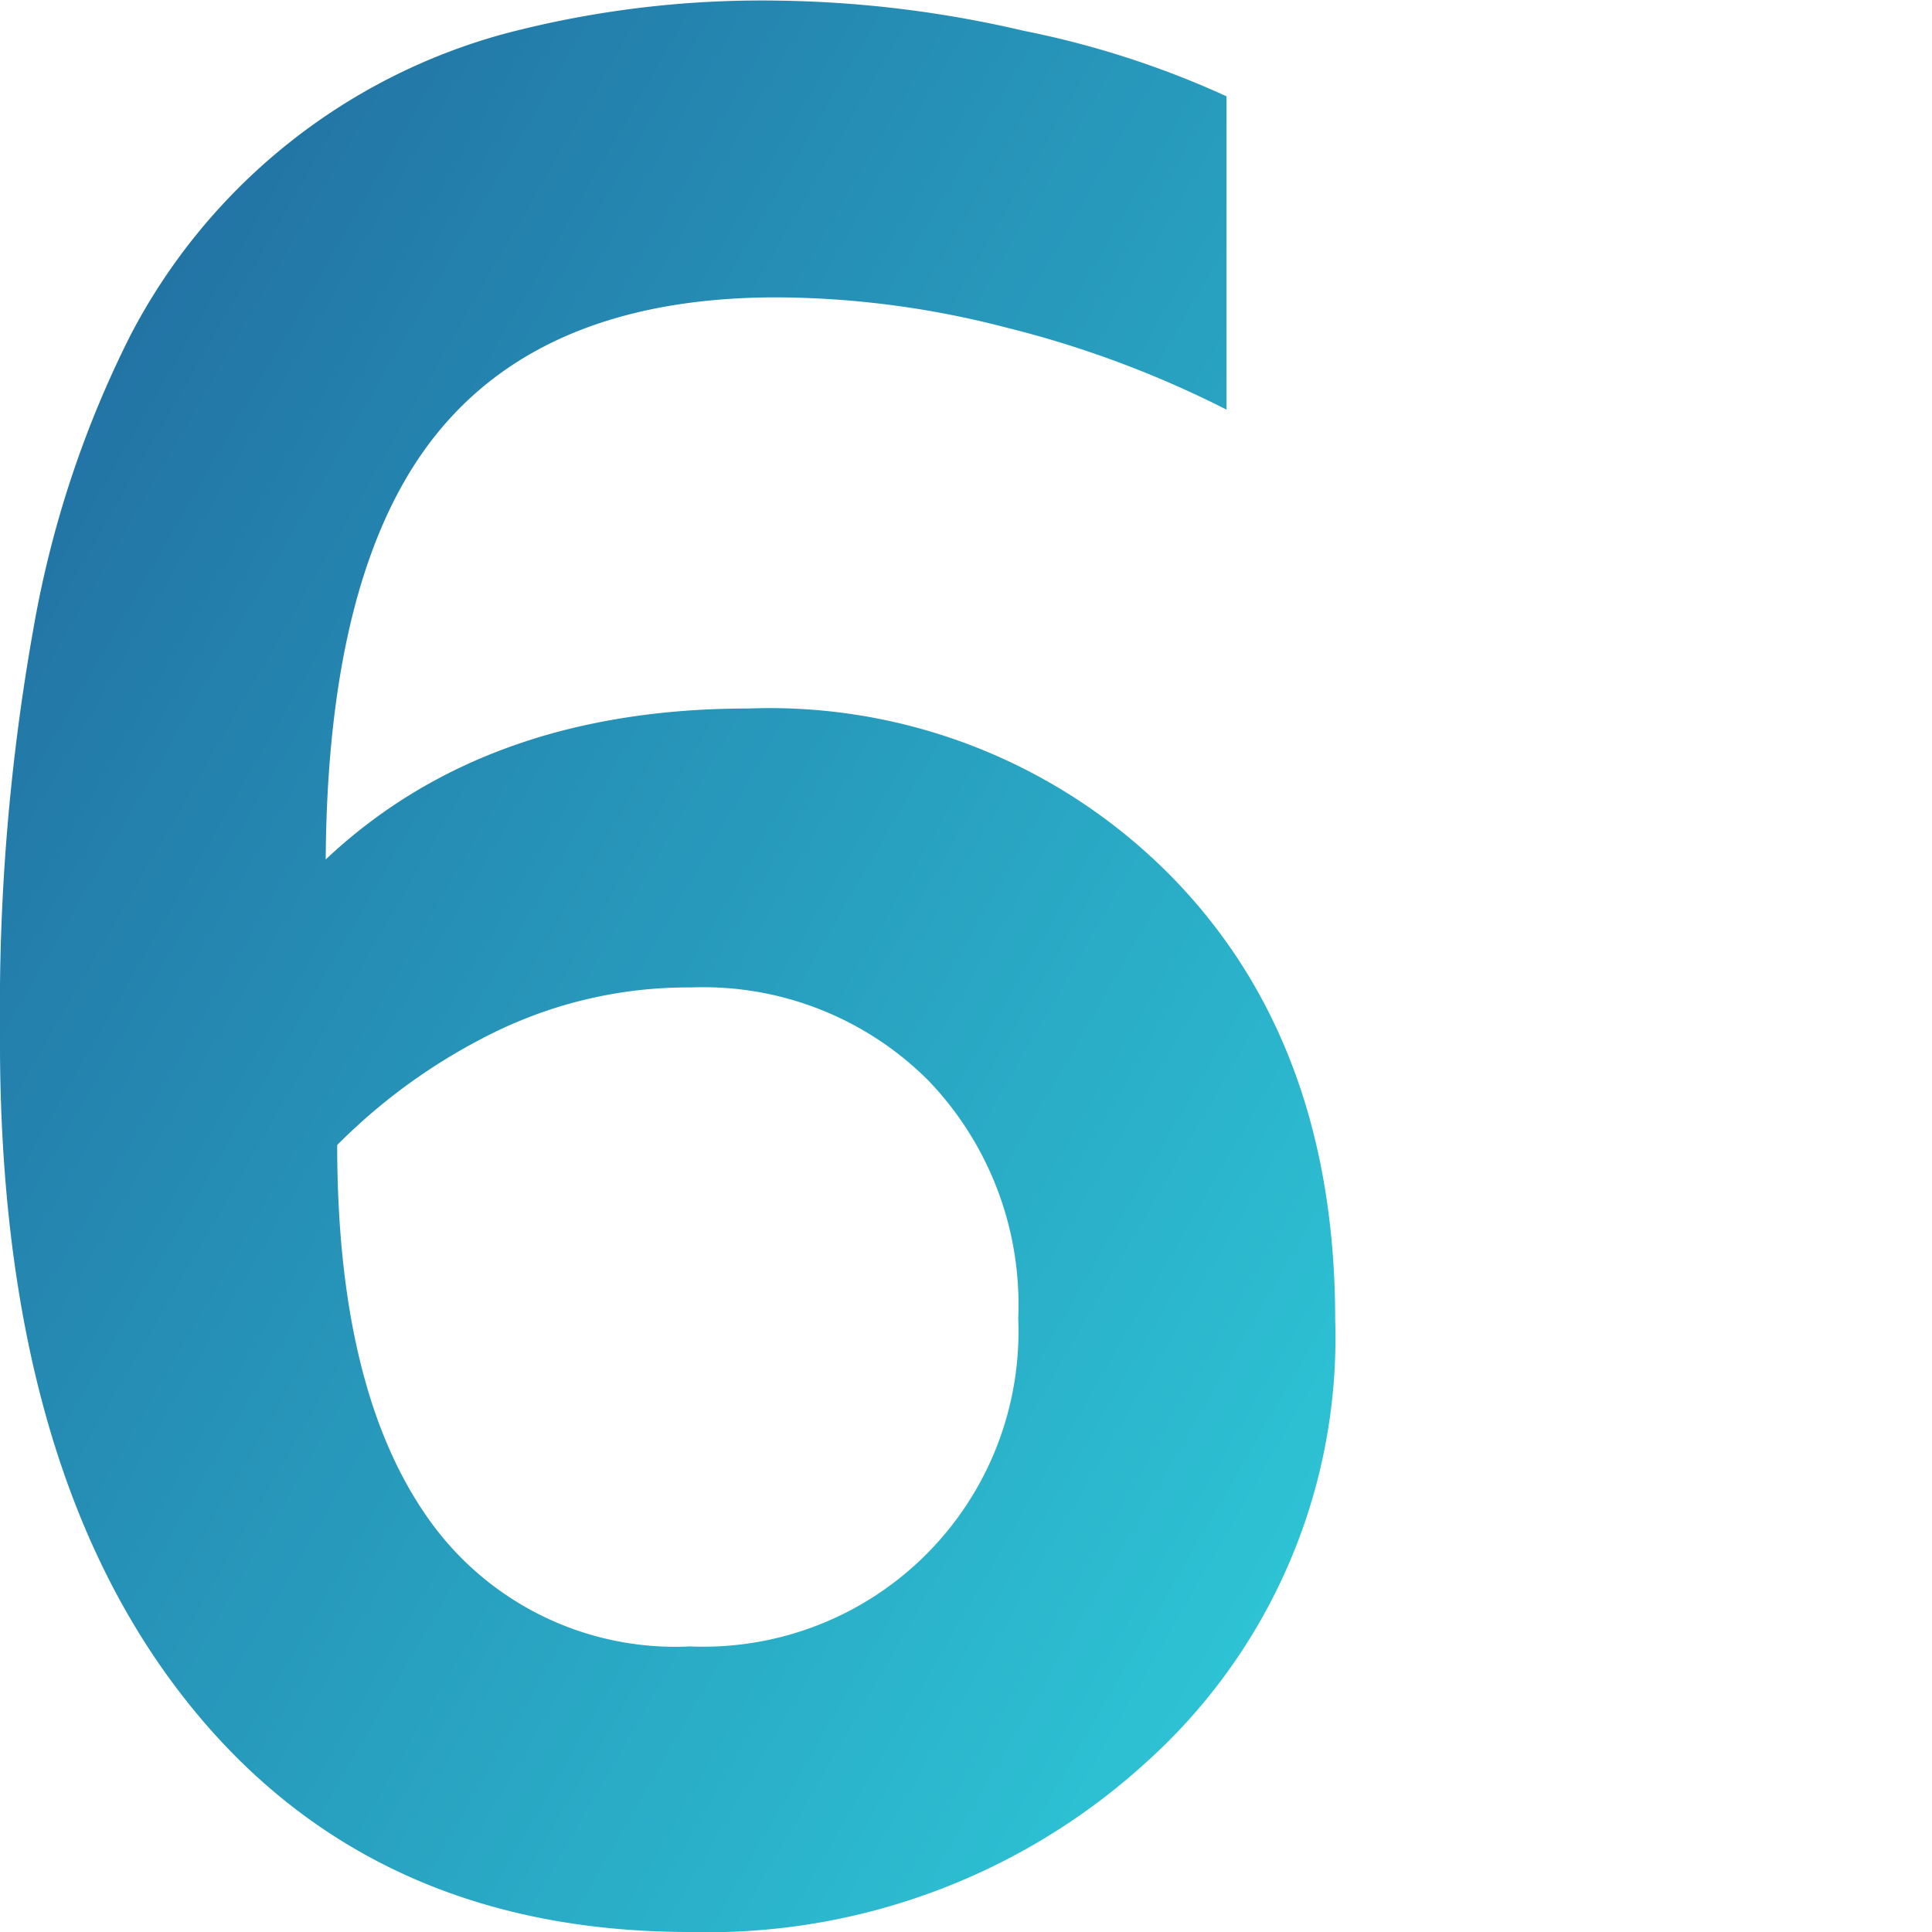<?xml version="1.0" encoding="UTF-8"?> <svg xmlns="http://www.w3.org/2000/svg" xmlns:xlink="http://www.w3.org/1999/xlink" id="Layer_1" data-name="Layer 1" viewBox="0 0 64 64"><defs><style>.cls-1{fill:url(#linear-gradient);}</style><linearGradient id="linear-gradient" x1="0.65" y1="17.45" x2="47.17" y2="44.31" gradientUnits="userSpaceOnUse"><stop offset="0" stop-color="#2274a5"></stop><stop offset="1" stop-color="#2dc2d4"></stop></linearGradient></defs><path class="cls-1" d="M22.86,64Q12.08,64,6,56.12t-6-22A71.35,71.35,0,0,1,1.11,20.81a34.79,34.79,0,0,1,3.21-9.7,19.83,19.83,0,0,1,12.42-10,33.45,33.45,0,0,1,9-1.09,37.77,37.77,0,0,1,8.17,1,30.45,30.45,0,0,1,6.72,2.17V13.57a34.33,34.33,0,0,0-7.3-2.72,30.57,30.57,0,0,0-7.59-1q-7.59,0-11.24,4.48T10.79,28.47q5.31-5,14-5a18.67,18.67,0,0,1,14,5.55q5.44,5.54,5.44,14.7A18.9,18.9,0,0,1,38,58.35,21.56,21.56,0,0,1,22.86,64Zm0-9.46A10.44,10.44,0,0,0,33.73,43.67a10.71,10.71,0,0,0-3-7.9,10.54,10.54,0,0,0-7.83-3.06,14.59,14.59,0,0,0-6.53,1.49,19.34,19.34,0,0,0-5.2,3.73q0,8.09,3,12.35A10,10,0,0,0,22.86,54.54Z"></path></svg> 